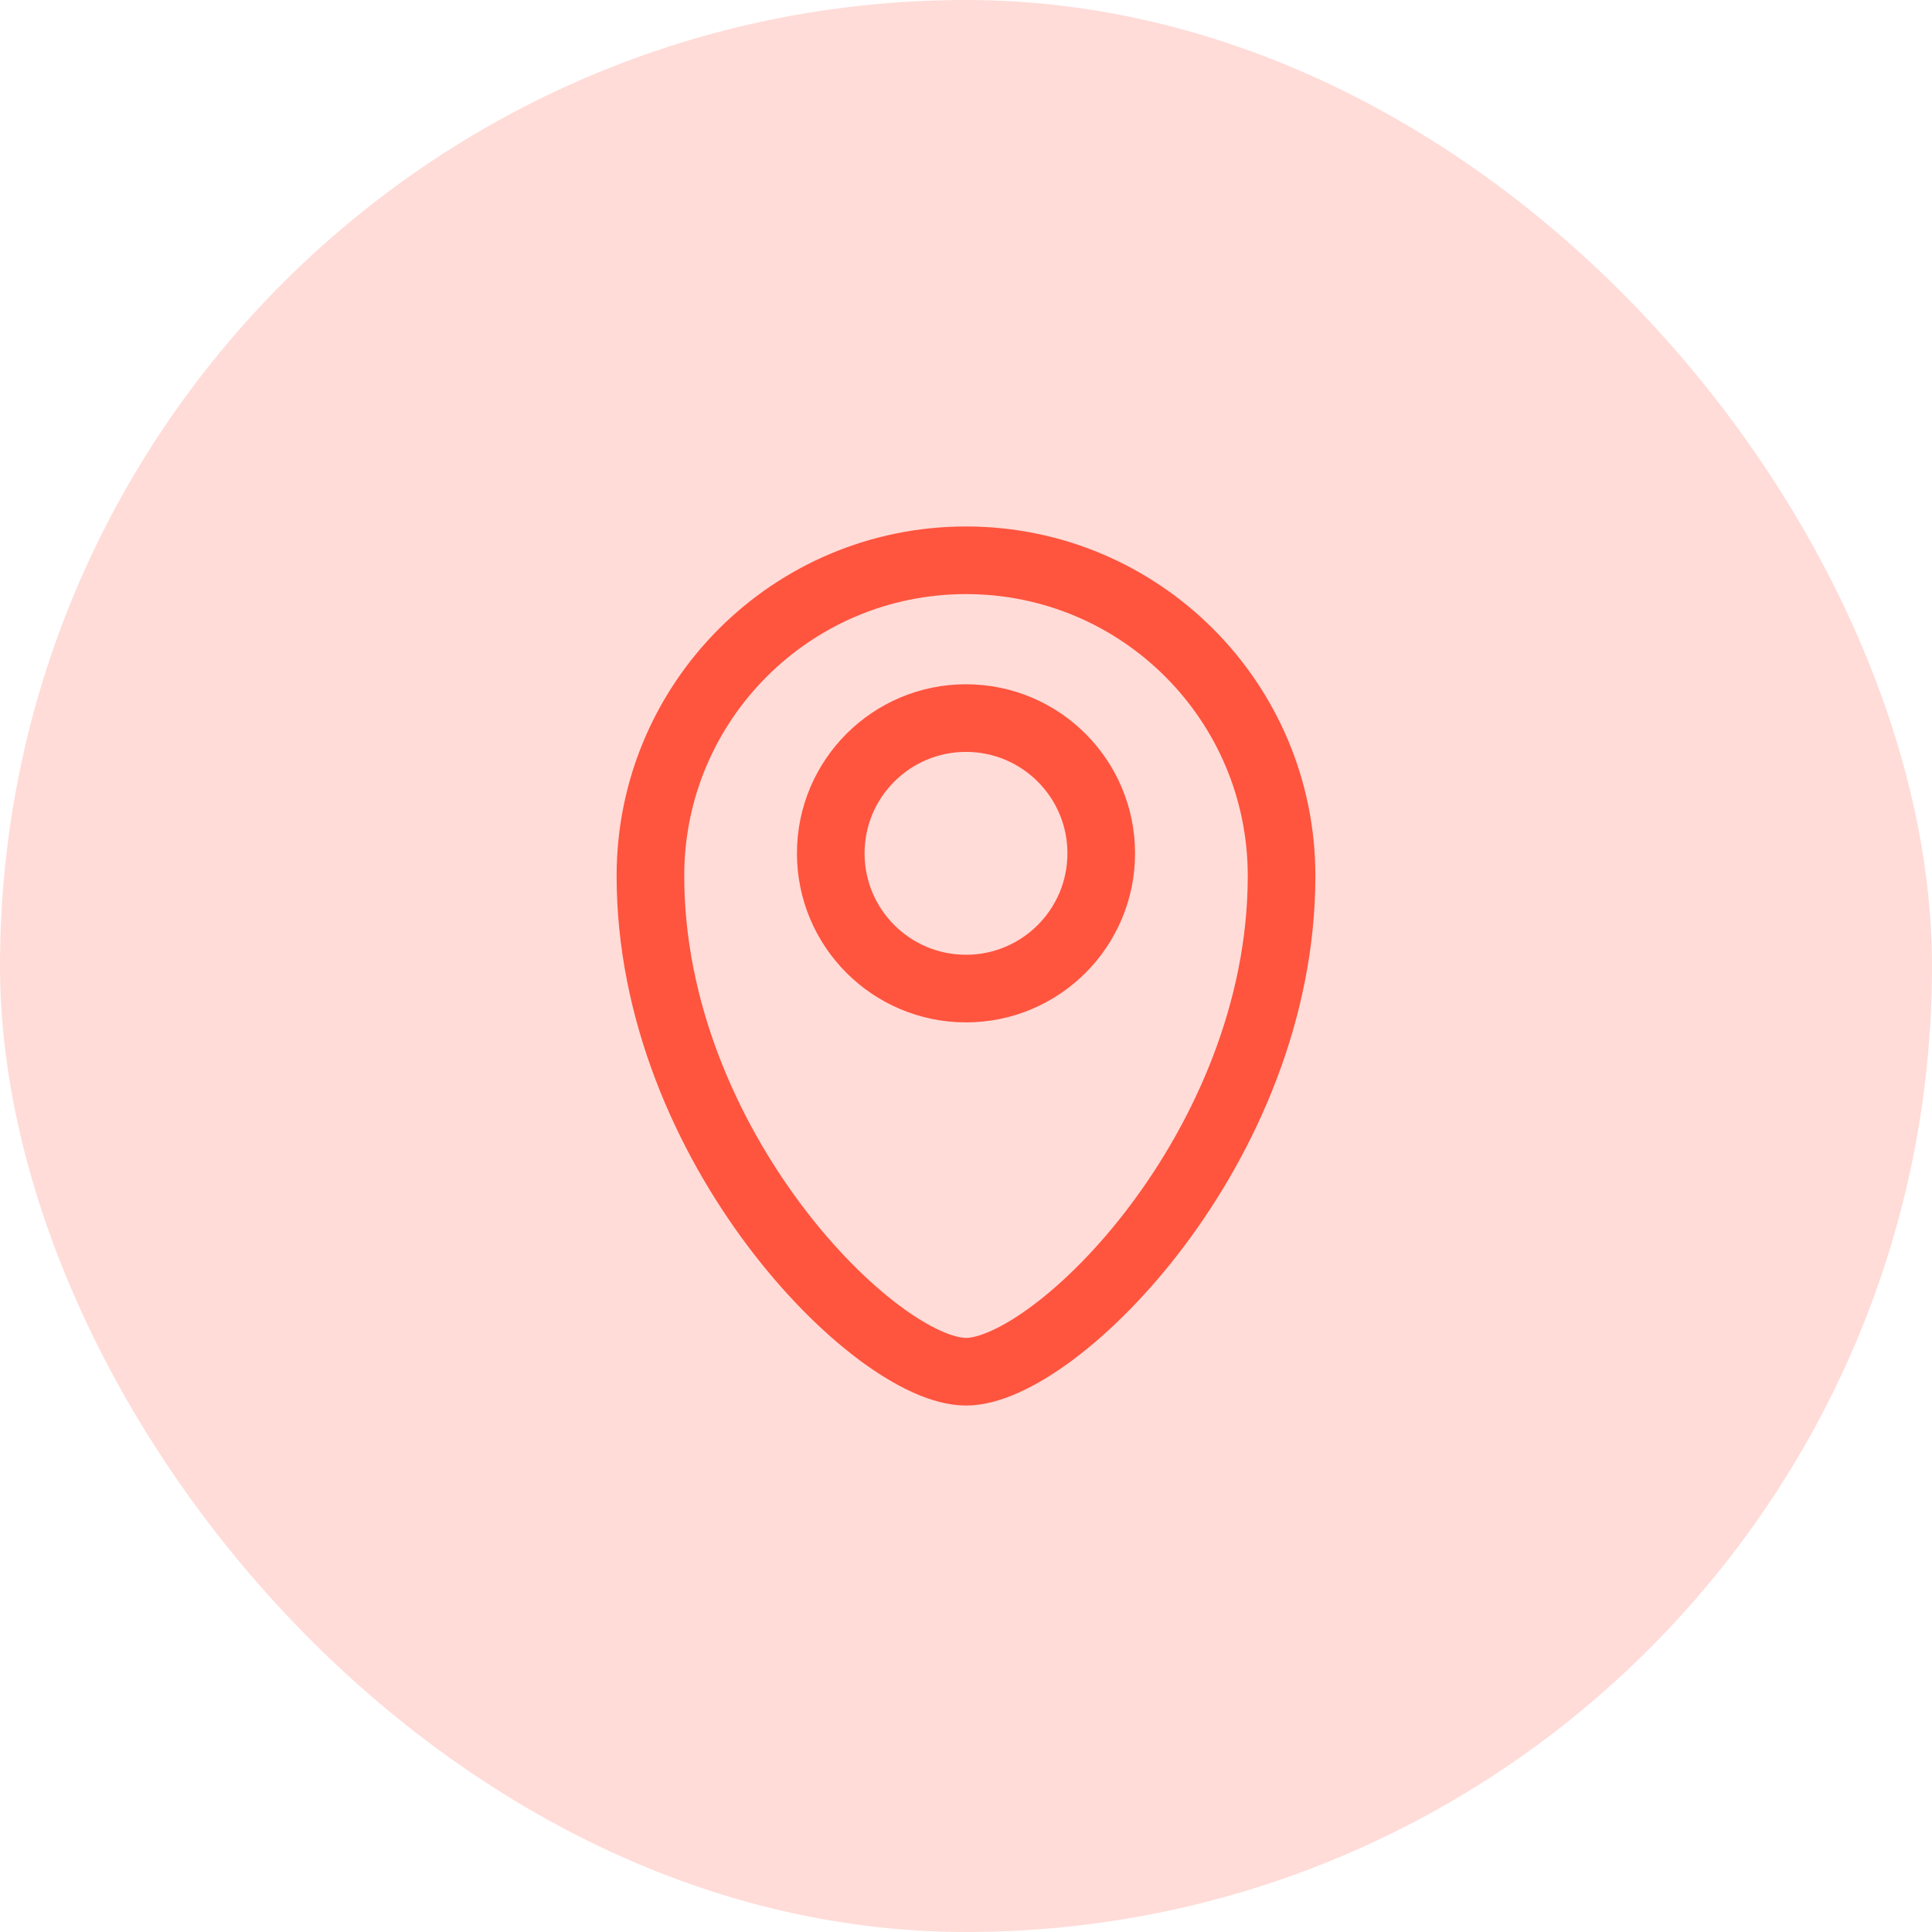 <svg width="50" height="50" viewBox="0 0 50 50" fill="none" xmlns="http://www.w3.org/2000/svg">
<rect width="50" height="50" rx="25" fill="#FF543E" fill-opacity="0.2"/>
<path d="M25 35.5C27.333 35.5 33.167 29.667 33.167 22.667C33.167 18.156 29.51 14.5 25 14.5C20.49 14.5 16.833 18.156 16.833 22.667C16.833 29.667 22.667 35.5 25 35.5Z" stroke="#FF543E" stroke-width="1.75" stroke-linecap="round" stroke-linejoin="round"/>
<path d="M25 25.584C26.933 25.584 28.5 24.017 28.5 22.084C28.5 20.151 26.933 18.584 25 18.584C23.067 18.584 21.5 20.151 21.5 22.084C21.5 24.017 23.067 25.584 25 25.584Z" stroke="#FF543E" stroke-width="1.75" stroke-linecap="round" stroke-linejoin="round"/>
</svg>
